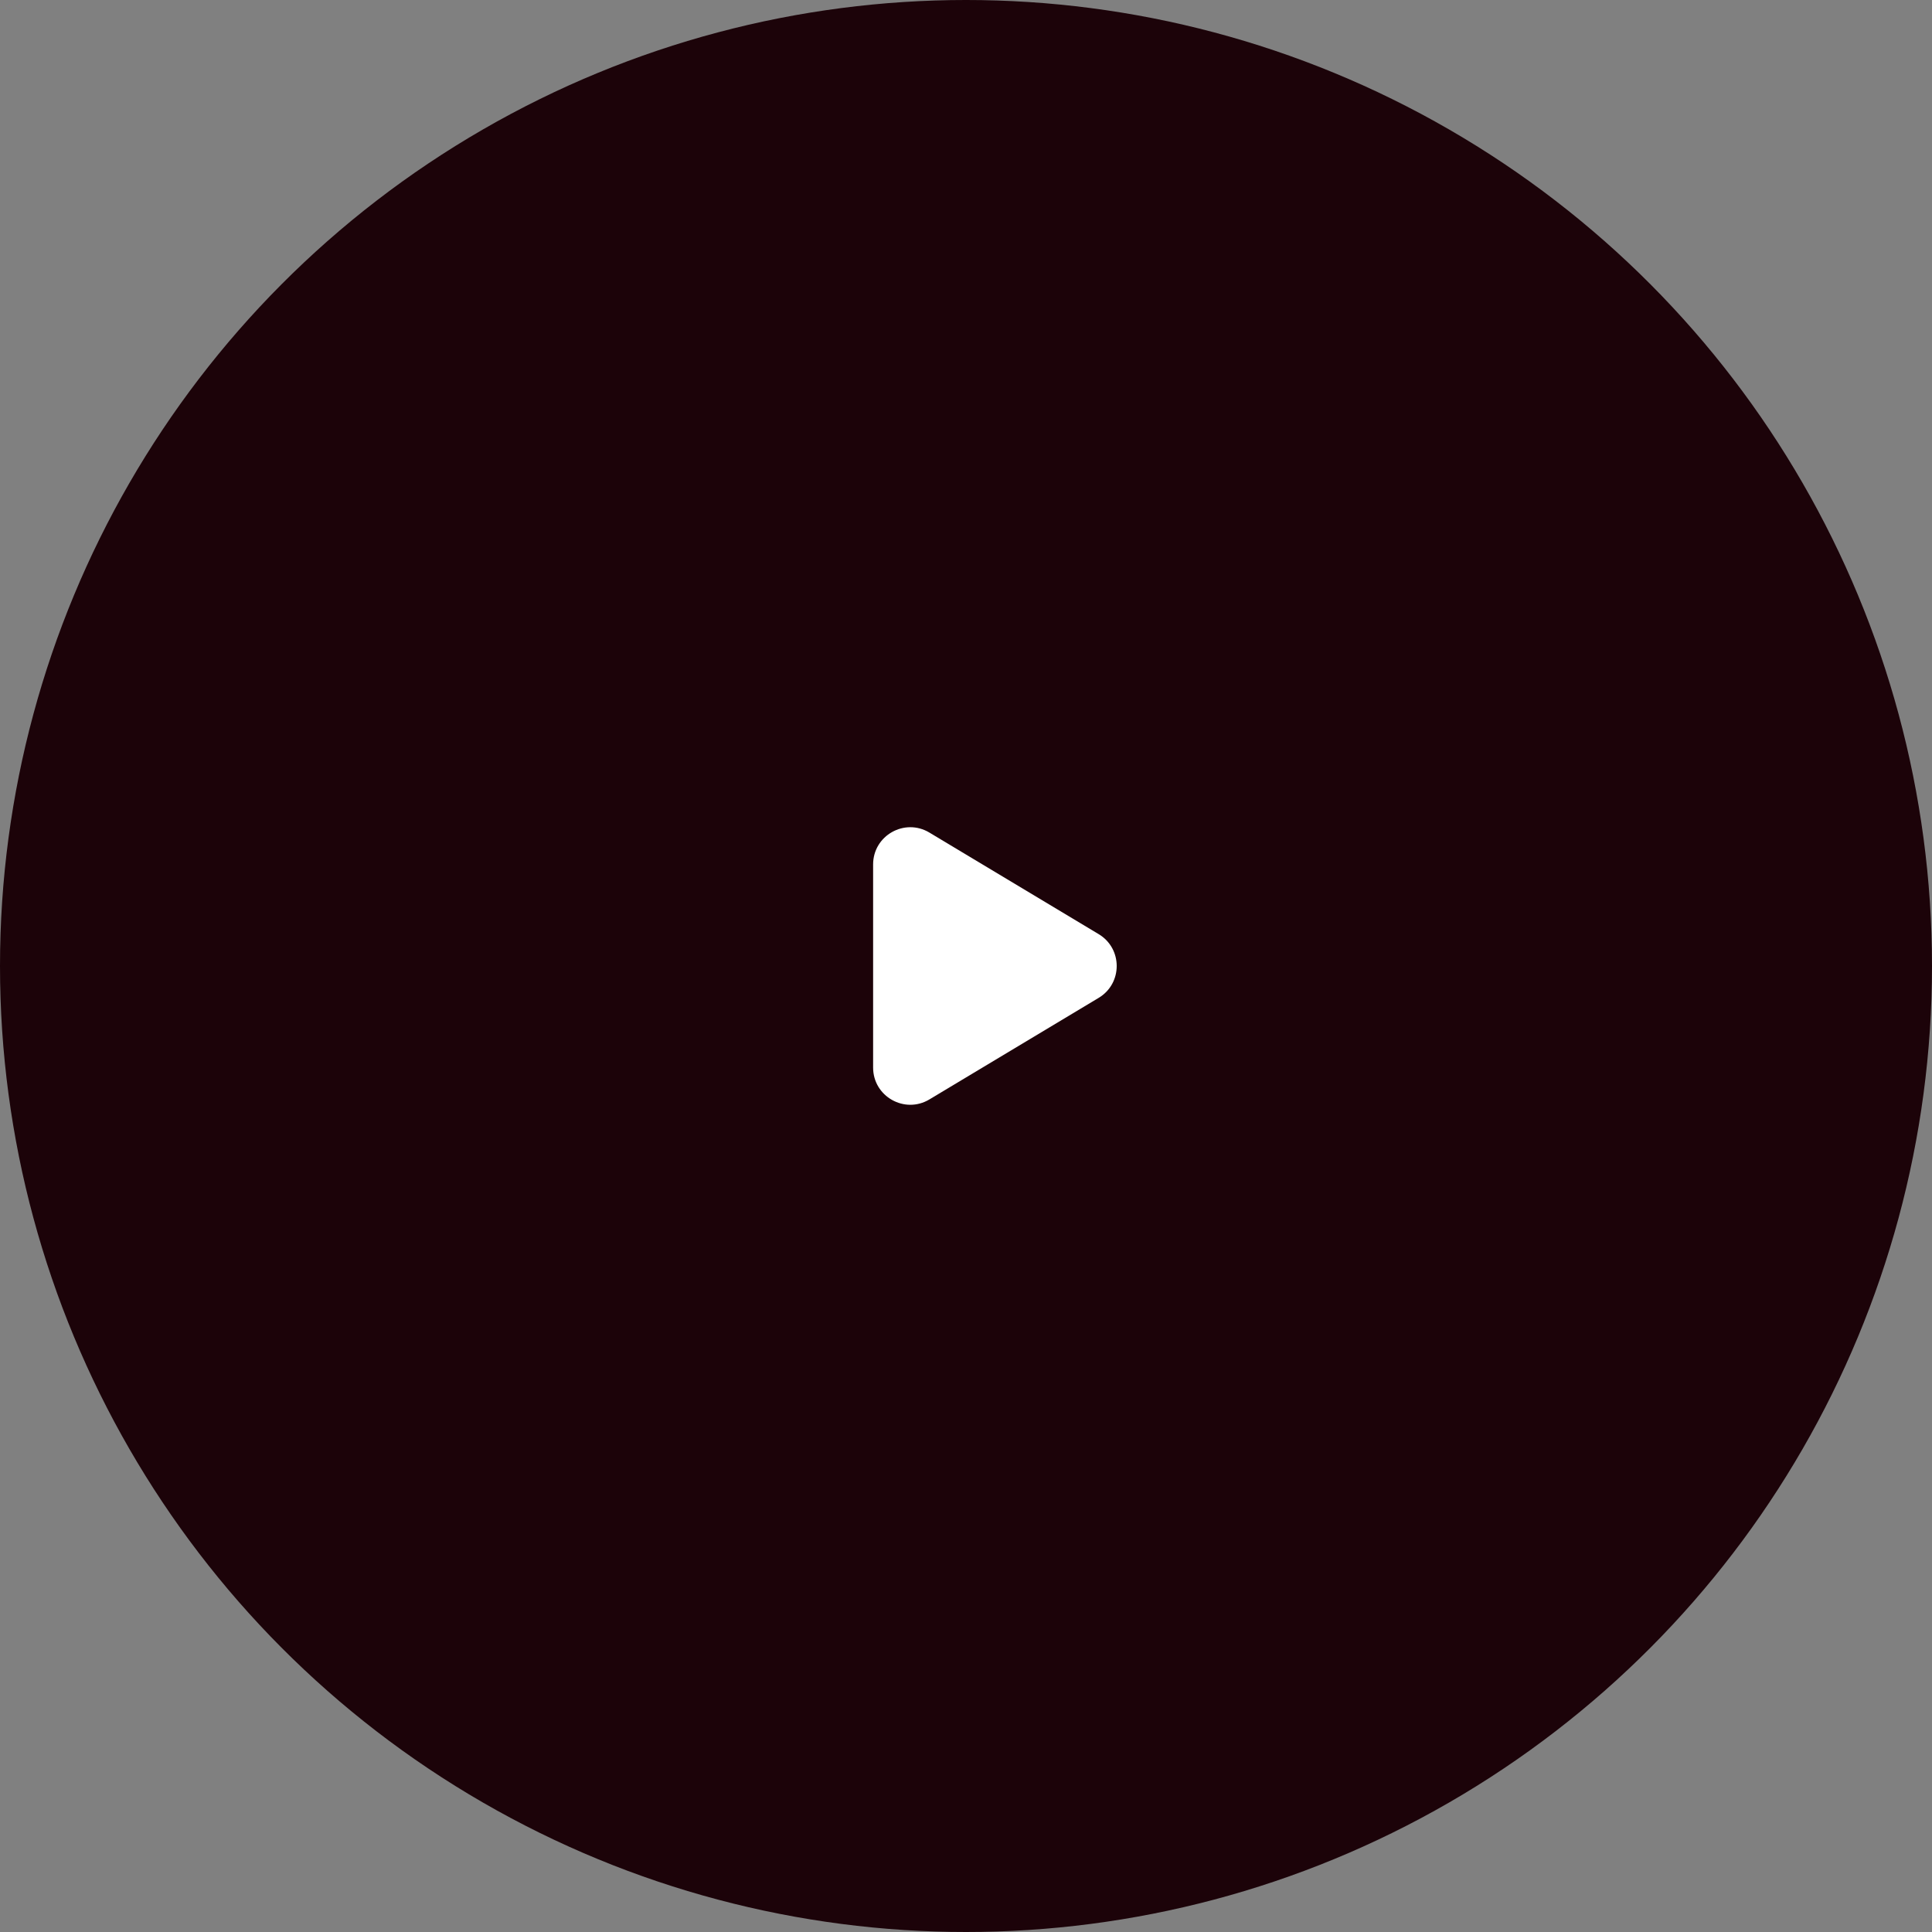 <svg width="104" height="104" viewBox="0 0 104 104" fill="none" xmlns="http://www.w3.org/2000/svg">
<rect x="0" y="0" width="104" height="104" fill="#808080" stroke="none"/>
<circle cx="52" cy="52" r="52" fill="#1C0309"/>
<path d="M59.142 50.285L50.029 44.817C48.696 44.018 47 44.978 47 46.532V57.468C47 59.022 48.696 59.982 50.029 59.183L59.142 53.715C60.436 52.938 60.436 51.062 59.142 50.285Z" fill="white"/>
</svg>
